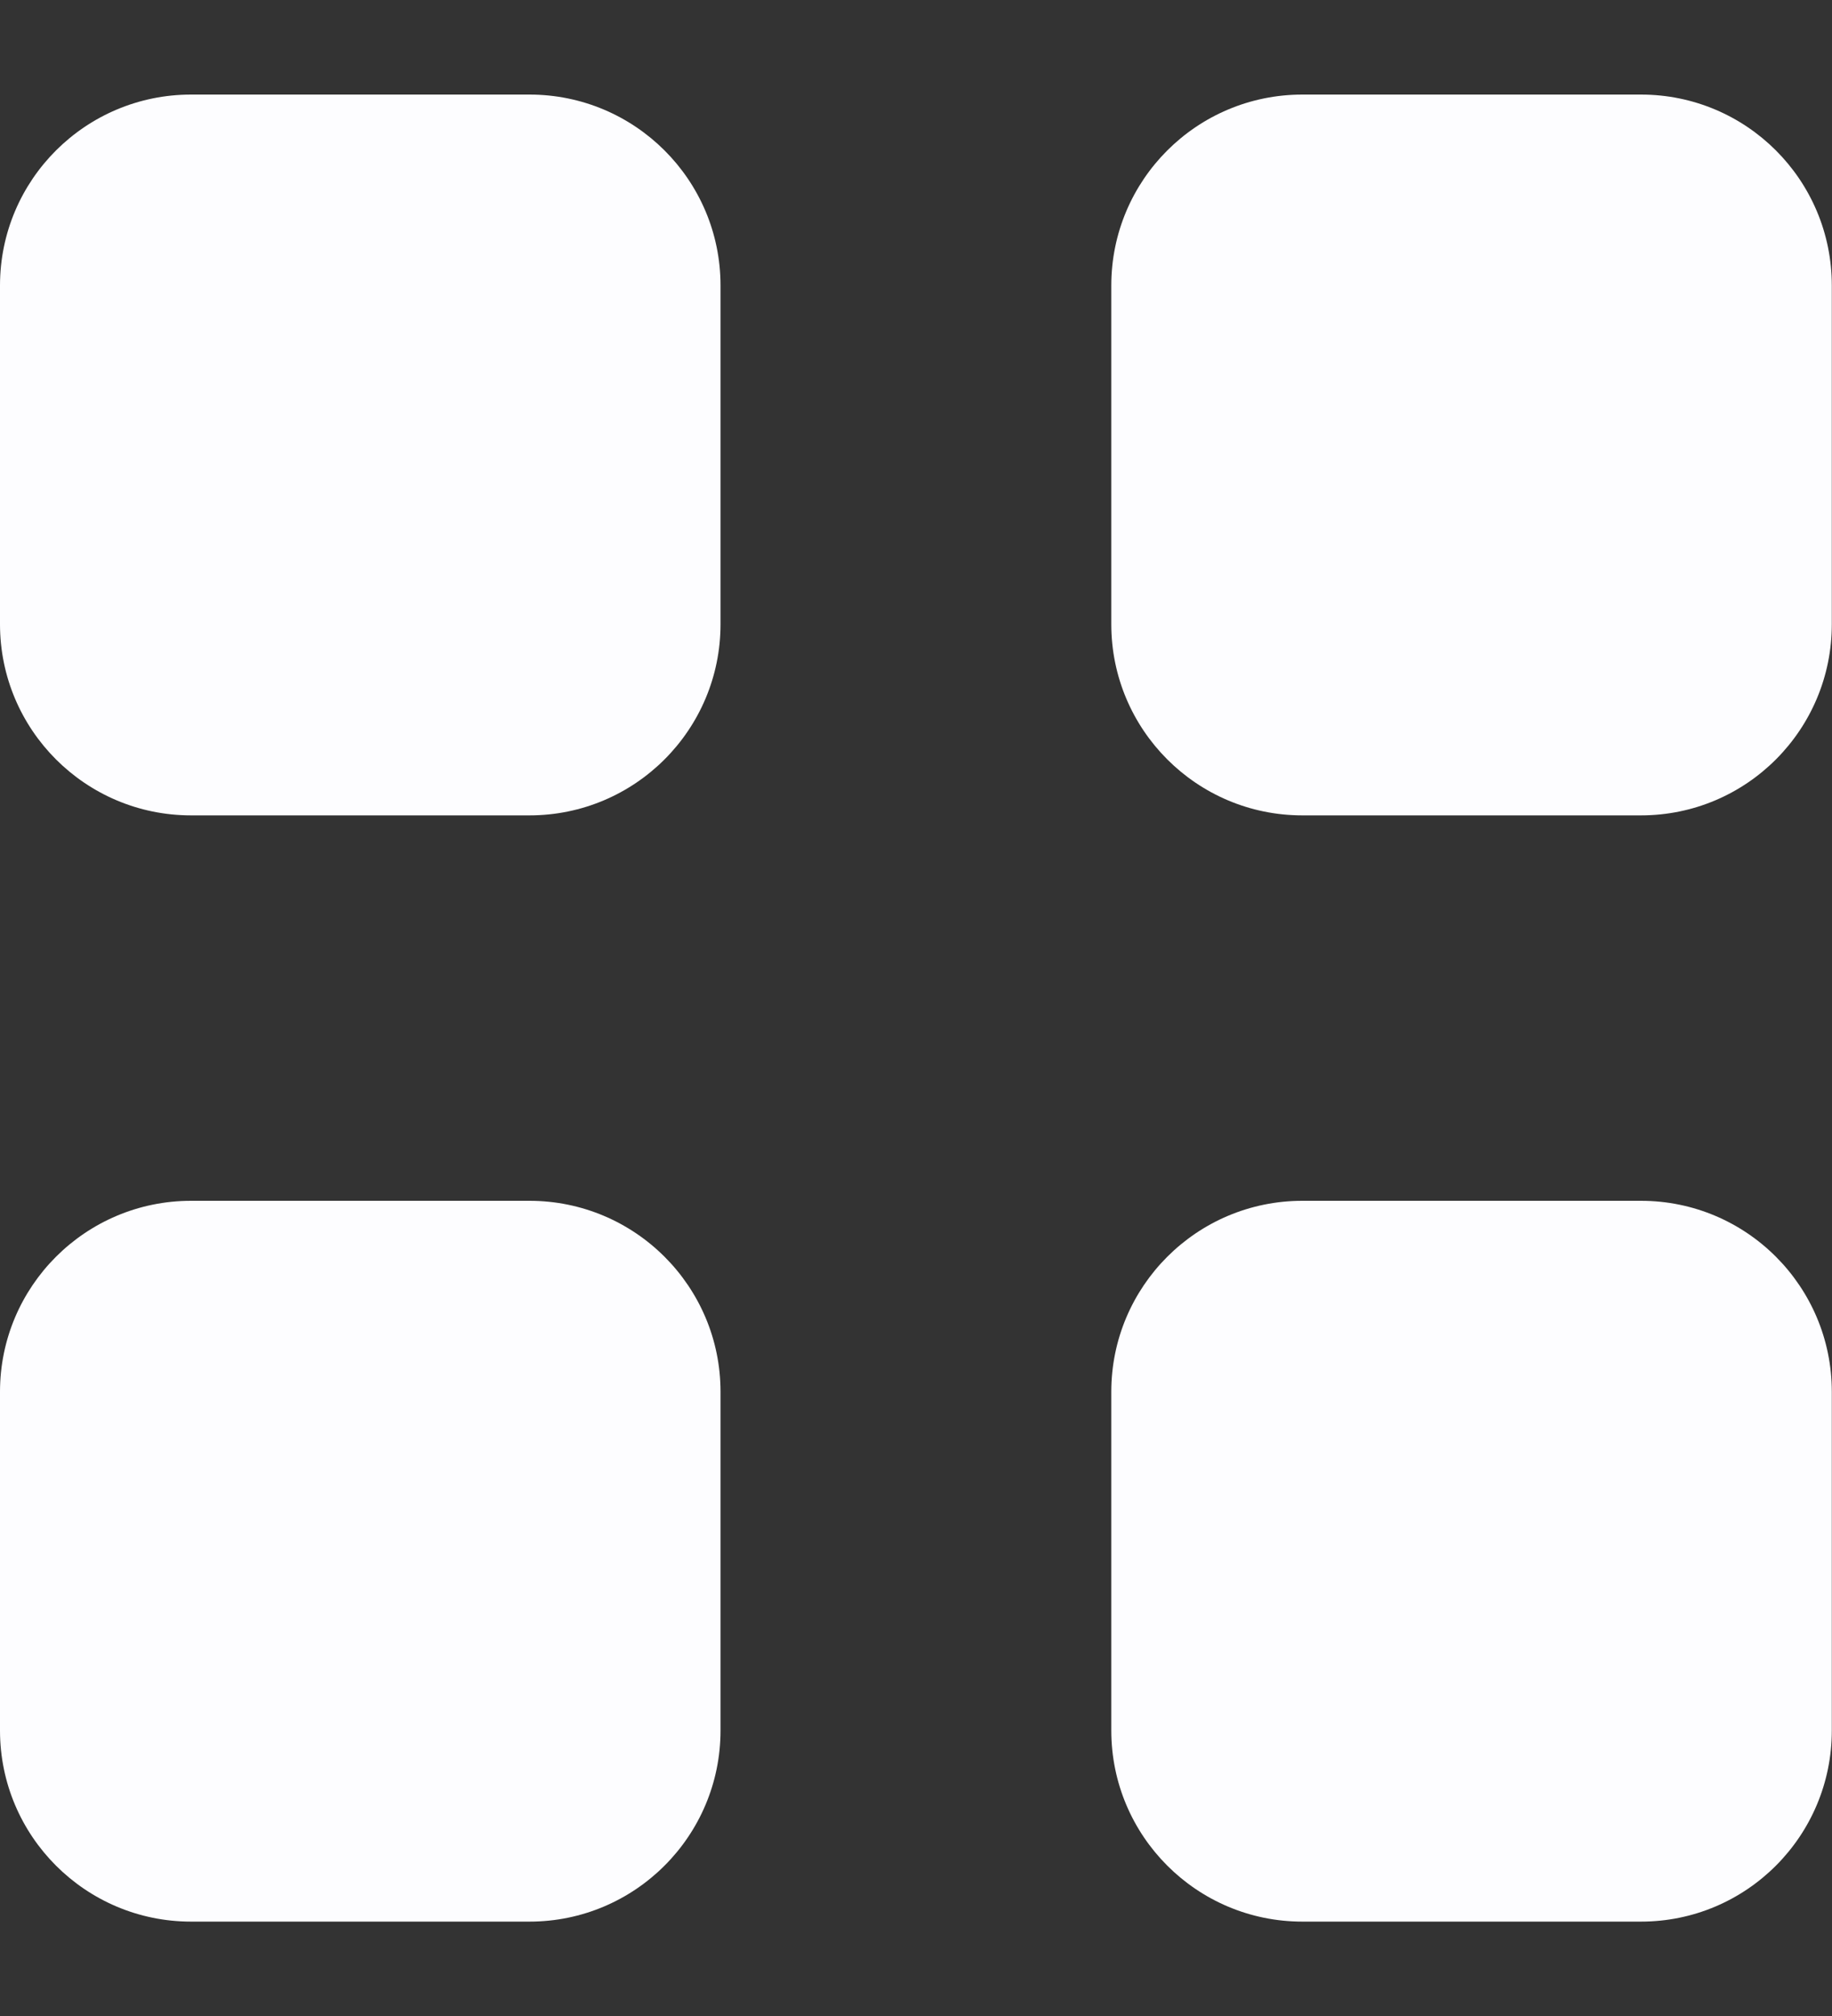<svg width="10" height="11" viewBox="0 0 10 11" fill="none" xmlns="http://www.w3.org/2000/svg">
<rect x="0" y="0" width="10" height="11" fill="#333333" stroke="none"/>
<g clip-path="url(#clip0_2664_441)">
<path d="M2.89 0.516H1.043C0.467 0.516 0 0.982 0 1.558V3.406C0 3.982 0.467 4.449 1.043 4.449H2.89C3.466 4.449 3.933 3.982 3.933 3.406V1.558C3.933 0.982 3.466 0.516 2.89 0.516Z" fill="#FDFDFF"/>
<path d="M8.957 0.516H7.109C6.533 0.516 6.066 0.982 6.066 1.558V3.406C6.066 3.982 6.533 4.449 7.109 4.449H8.957C9.533 4.449 9.999 3.982 9.999 3.406V1.558C9.999 0.982 9.533 0.516 8.957 0.516Z" fill="#FDFDFF"/>
<path d="M2.89 6.552H1.043C0.467 6.552 0 7.019 0 7.594V9.442C0 10.018 0.467 10.485 1.043 10.485H2.89C3.466 10.485 3.933 10.018 3.933 9.442V7.594C3.933 7.019 3.466 6.552 2.89 6.552Z" fill="#FDFDFF"/>
<path d="M8.957 6.552H7.109C6.533 6.552 6.066 7.019 6.066 7.594V9.442C6.066 10.018 6.533 10.485 7.109 10.485H8.957C9.533 10.485 9.999 10.018 9.999 9.442V7.594C9.999 7.019 9.533 6.552 8.957 6.552Z" fill="#FDFDFF"/>
</g>
<defs>
<clipPath id="clip0_2664_441">
<rect width="10" height="9.97" fill="white" transform="translate(0 0.516)"/>
</clipPath>
</defs>
</svg>
